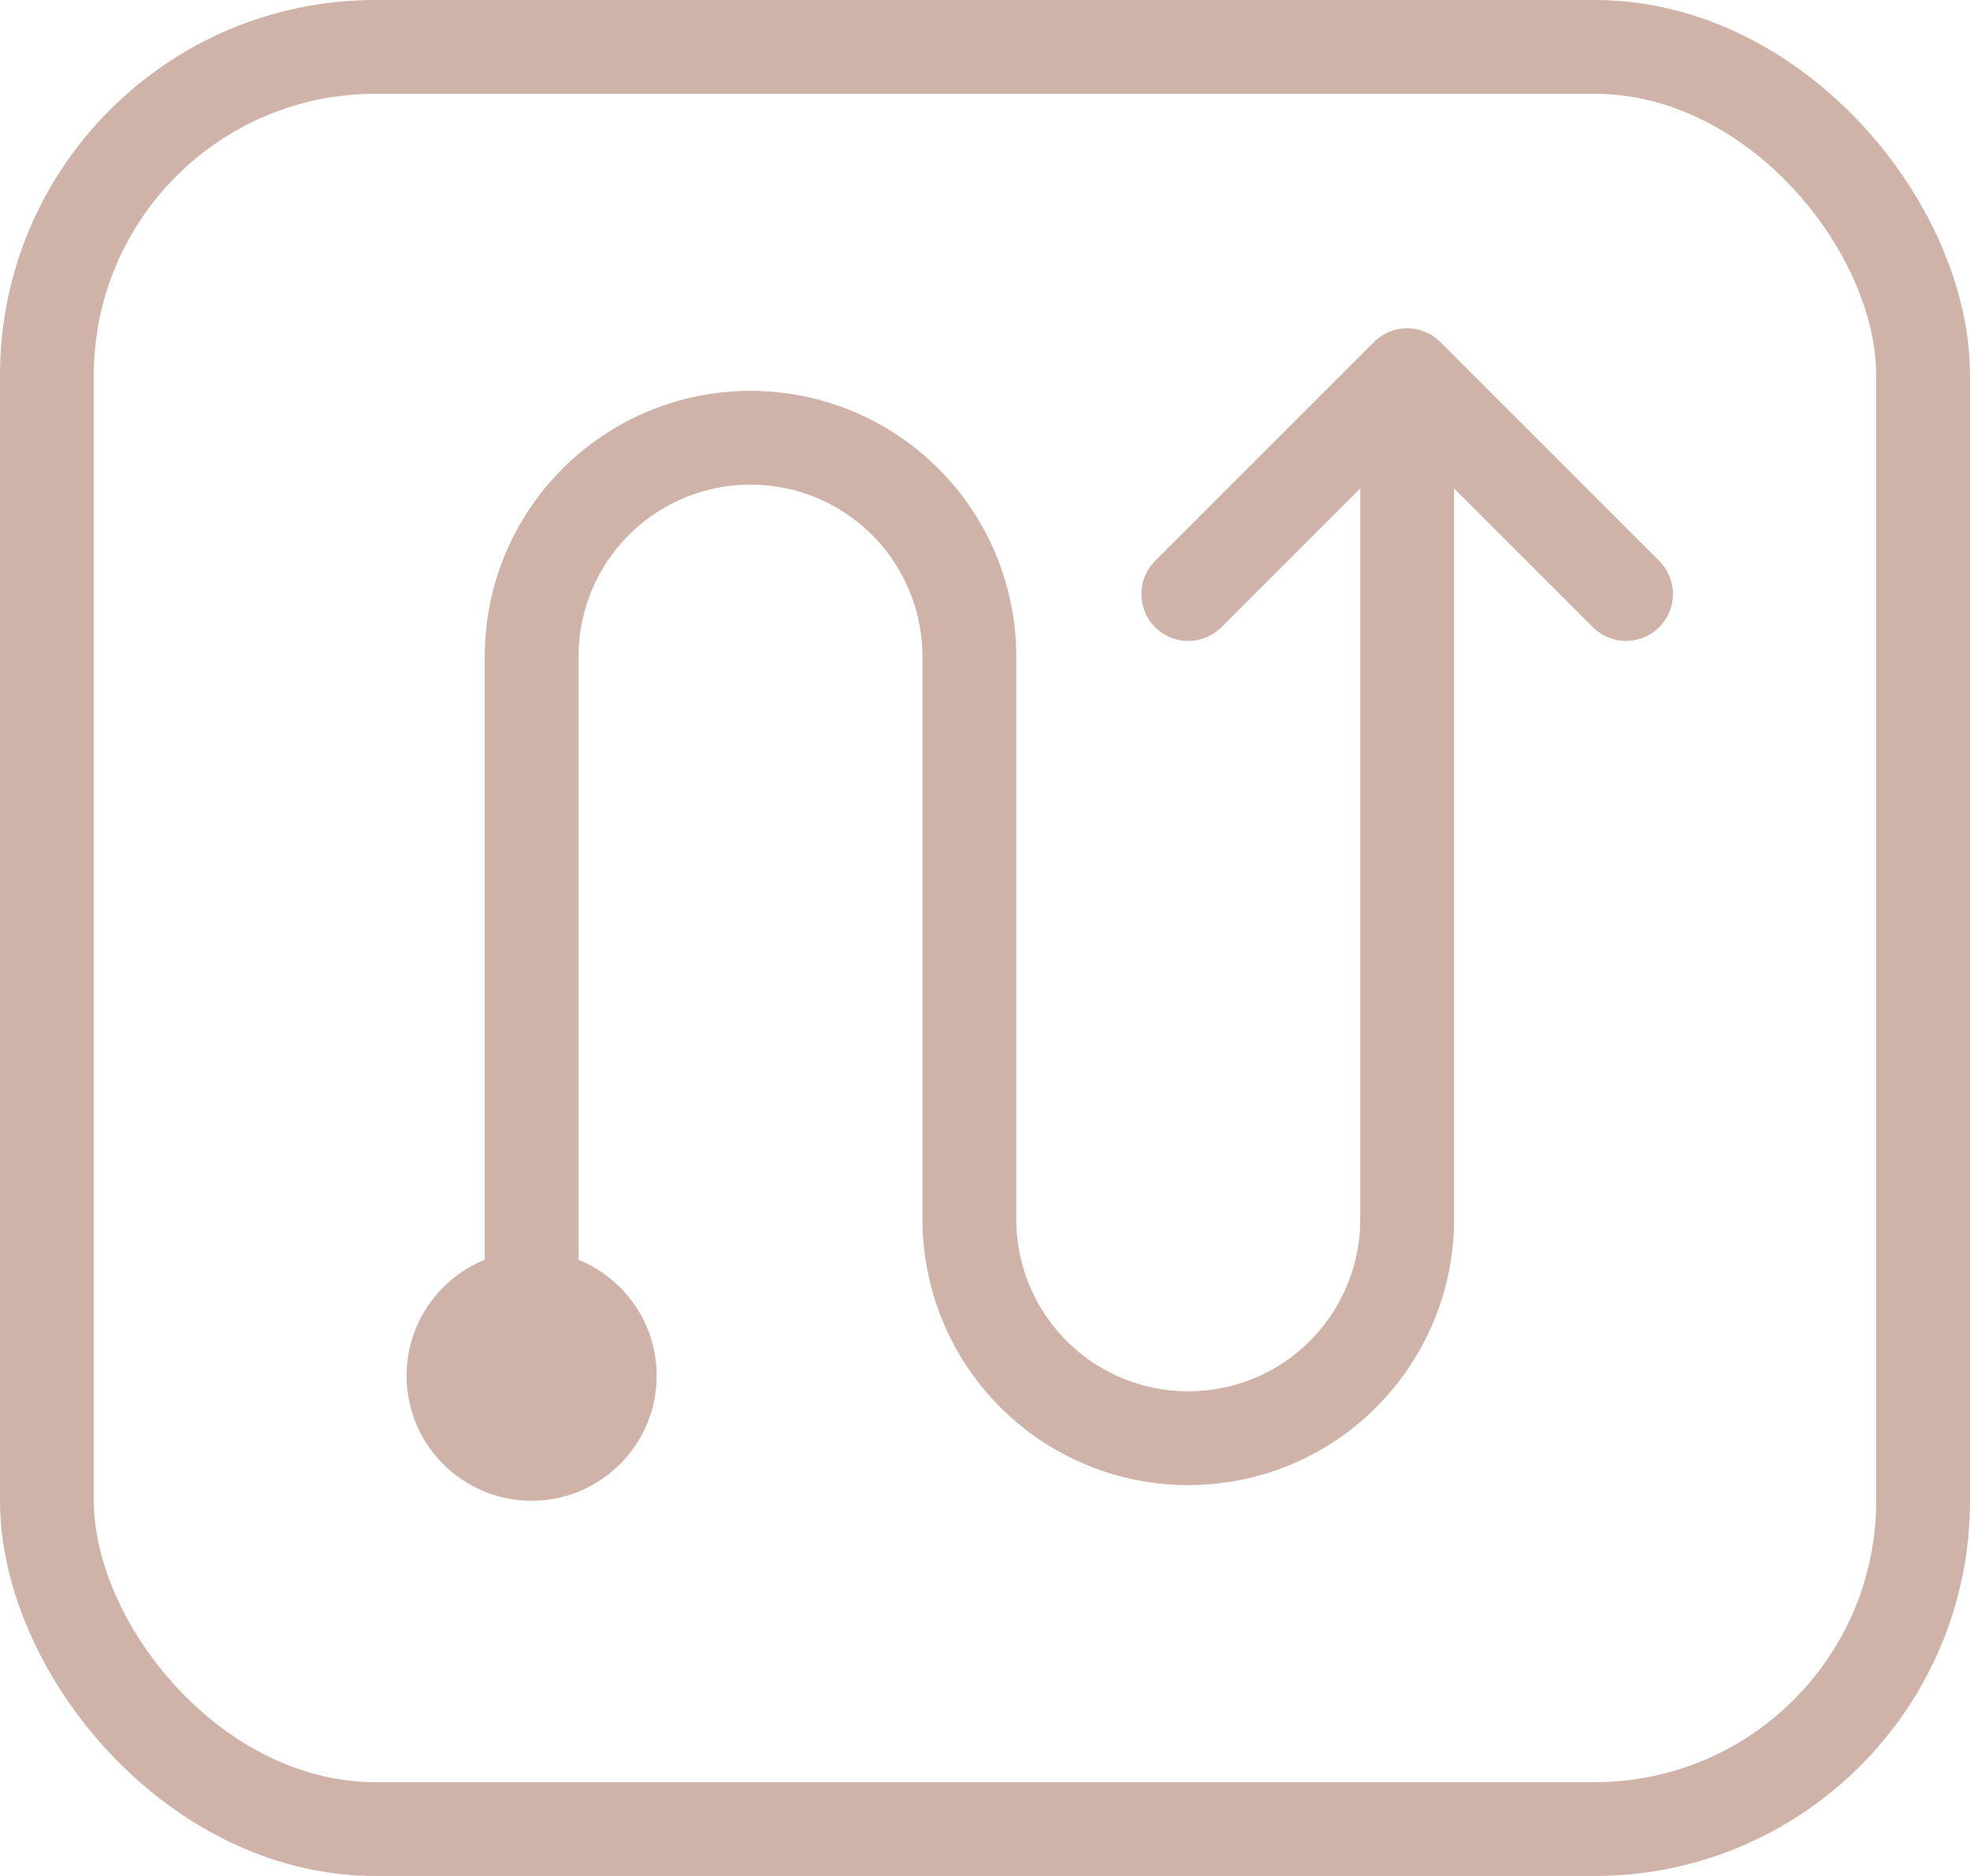 <?xml version="1.0" encoding="UTF-8"?> <svg xmlns="http://www.w3.org/2000/svg" width="21" height="20" viewBox="0 0 21 20" fill="none"><rect x="0.5" y="0.5" width="20" height="19" rx="3.5" stroke="#CFB3A9"></rect><path d="M15 4V13C15 13.306 14.94 13.61 14.822 13.893C14.705 14.176 14.533 14.433 14.316 14.65C14.1 14.867 13.843 15.039 13.56 15.156C13.277 15.273 12.973 15.333 12.667 15.333C12.36 15.333 12.057 15.273 11.774 15.156C11.491 15.039 11.233 14.867 11.017 14.65C10.8 14.433 10.628 14.176 10.511 13.893C10.394 13.61 10.333 13.306 10.333 13V7C10.333 6.381 10.088 5.788 9.65 5.35C9.212 4.912 8.619 4.667 8 4.667C7.381 4.667 6.788 4.912 6.35 5.35C5.912 5.788 5.667 6.381 5.667 7V15M15 4L17.333 6.333M15 4L12.667 6.333" stroke="#CFB3A9" stroke-linecap="round" stroke-linejoin="round"></path><circle cx="5.667" cy="14.667" r="1.333" fill="#CFB3A9"></circle></svg> 